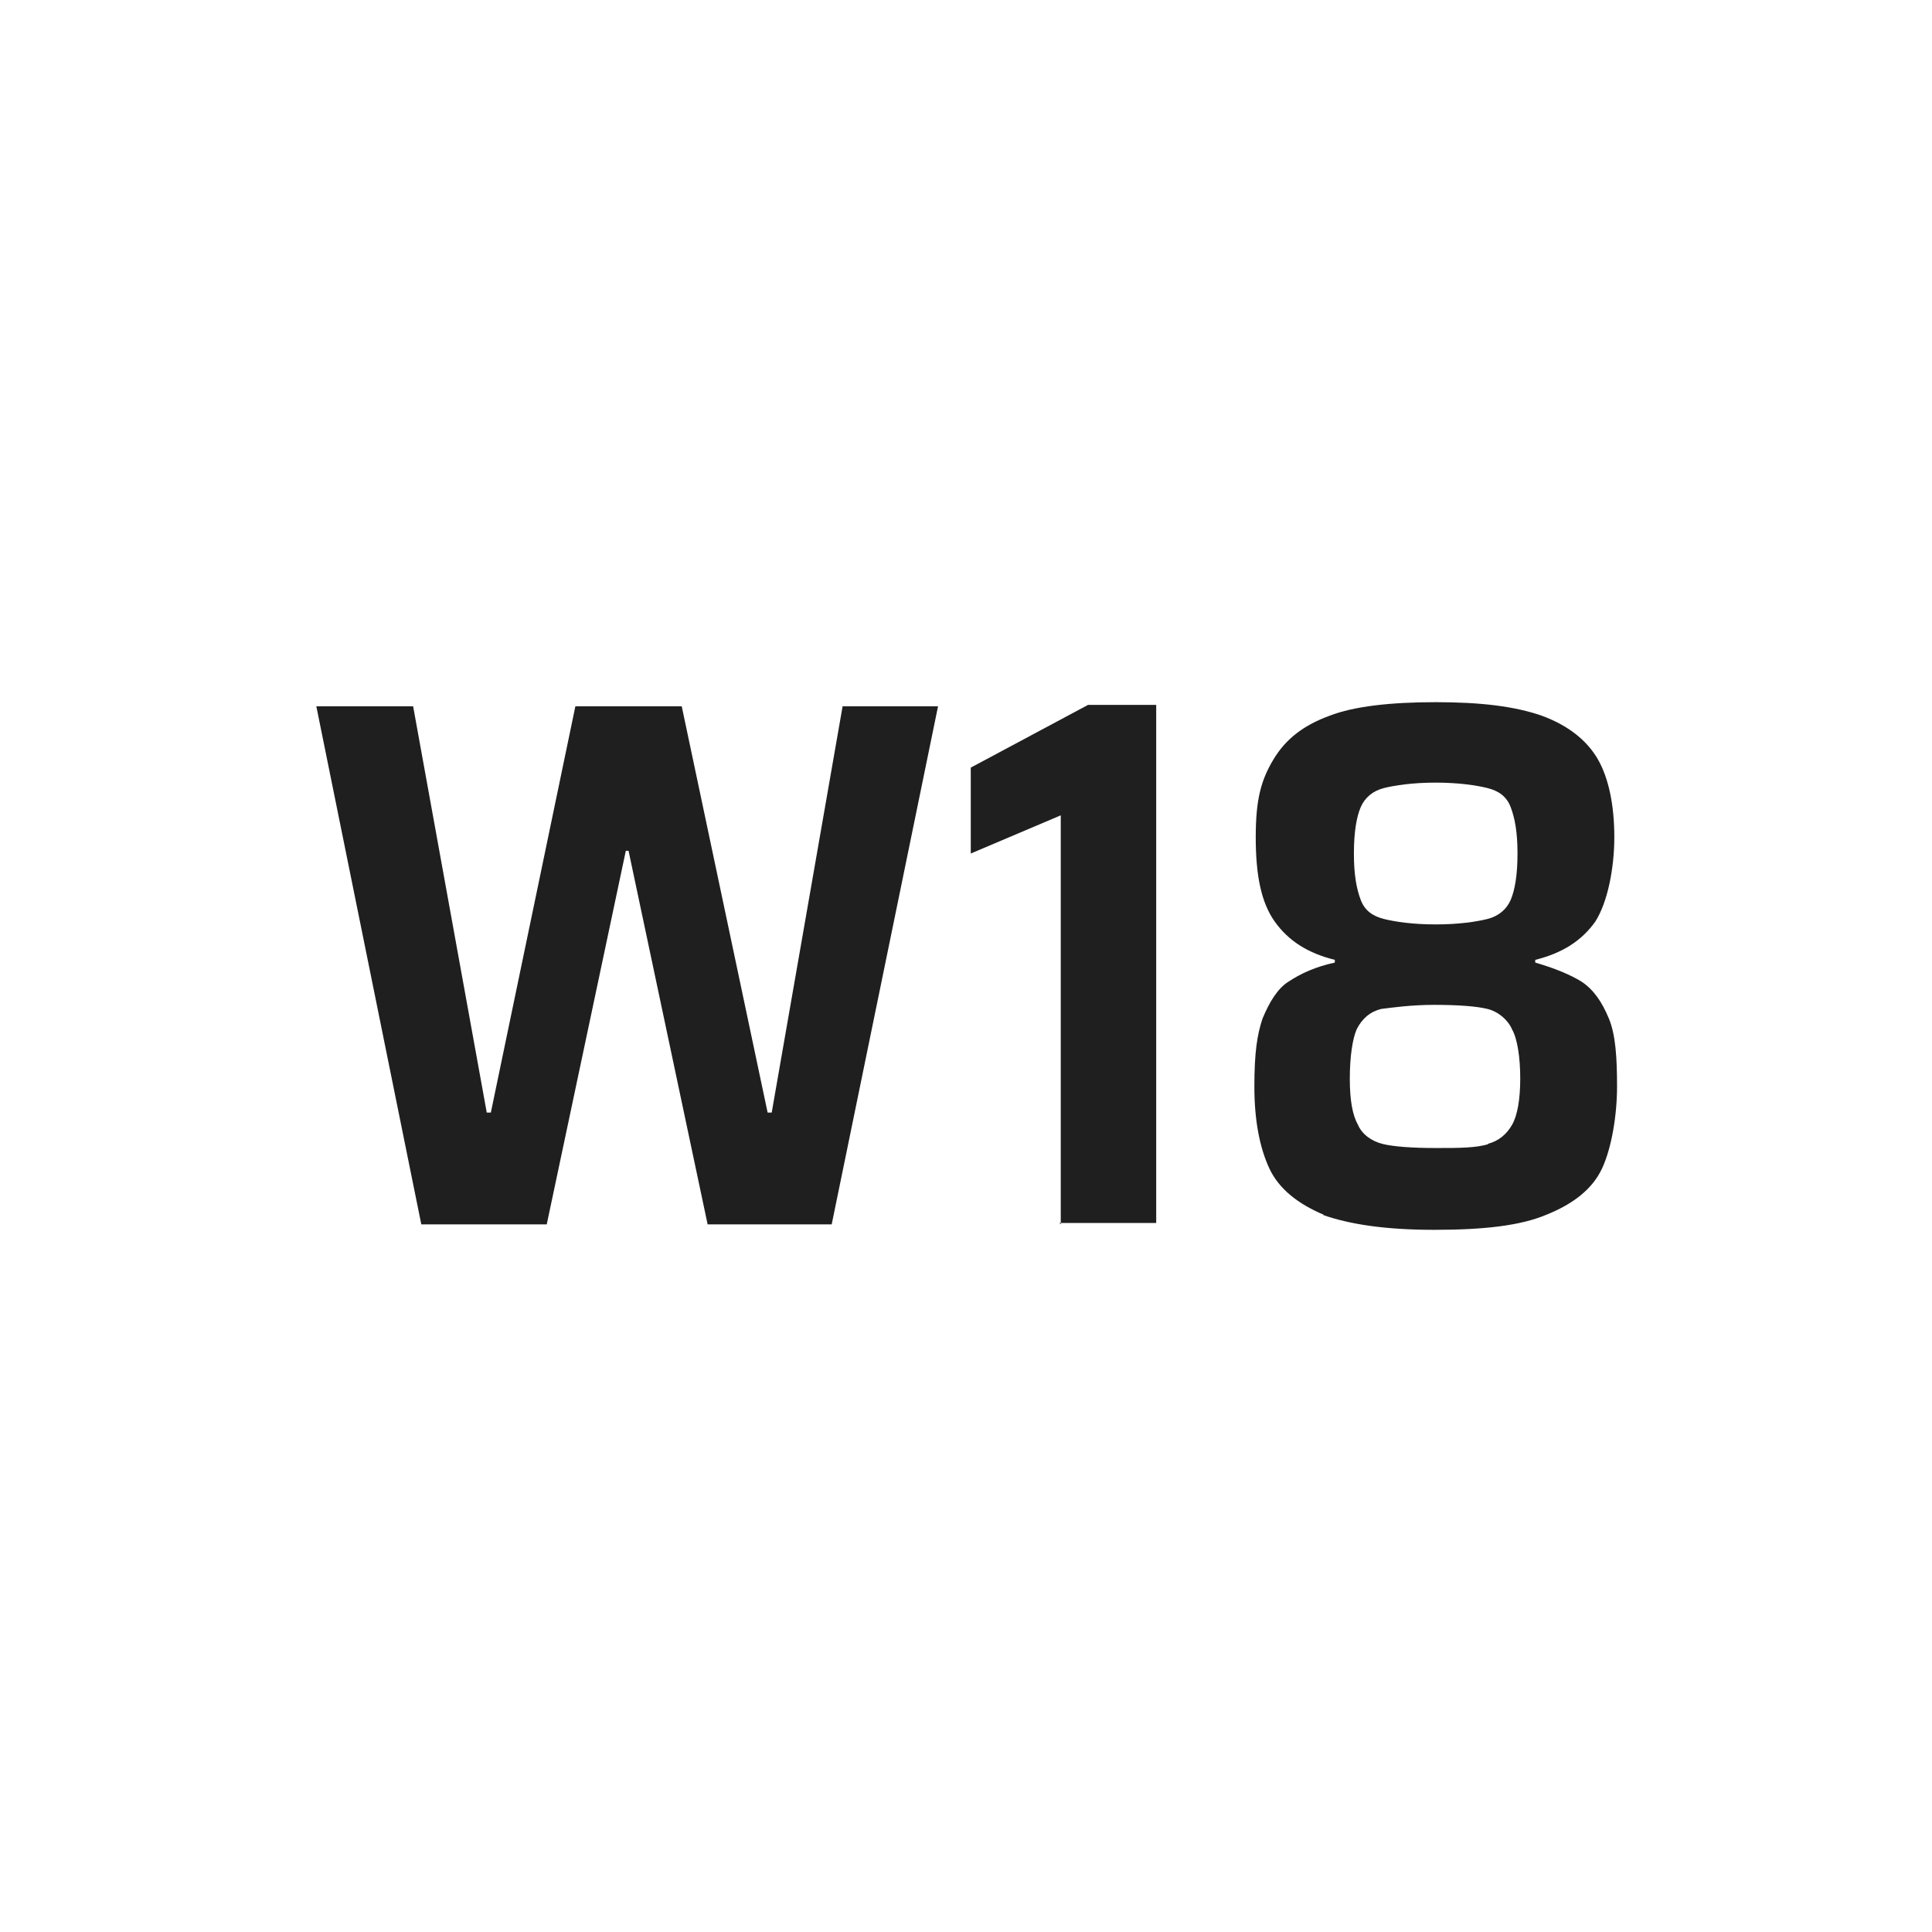 <?xml version="1.0" encoding="UTF-8"?>
<svg id="Livello_1" xmlns="http://www.w3.org/2000/svg" version="1.1" viewBox="0 0 141.7 141.7">
  <!-- Generator: Adobe Illustrator 29.2.1, SVG Export Plug-In . SVG Version: 2.1.0 Build 116)  -->
  <defs>
    <style>
      .st0 {
        isolation: isolate;
      }

      .st1 {
        fill: #1f1f1f;
      }
    </style>
  </defs>
  <g class="st0">
    <g class="st0">
      <path class="st1" d="M51.9,89.8l-5.8-27.4h-.2l-5.8,27.4h-9.2l-7.7-38h7.1l5.4,29.8h.3l6.2-29.8h7.8l6.3,29.8h.3l5.2-29.8h7l-7.8,38h-9.3Z"/>
      <path class="st1" d="M77.8,89.8v-30l-6.6,2.8v-6.3l8.6-4.6h5v38h-7.1Z"/>
      <path class="st1" d="M97.1,89.1c-1.9-.8-3.3-1.9-4-3.4s-1.1-3.5-1.1-6,.2-3.8.6-5c.5-1.2,1.1-2.2,1.9-2.7.9-.6,2-1.1,3.4-1.4v-.2c-2-.5-3.4-1.4-4.4-2.8s-1.4-3.4-1.4-6.2.4-4.2,1.3-5.7,2.2-2.5,4.1-3.2c1.8-.7,4.5-1,7.8-1s5.8.3,7.8,1c1.9.7,3.3,1.8,4.1,3.2.8,1.4,1.2,3.4,1.2,5.7s-.5,4.8-1.4,6.2c-1,1.4-2.4,2.3-4.4,2.8v.2c1.4.4,2.6.9,3.4,1.4.9.6,1.5,1.5,2,2.7s.6,2.9.6,5-.4,4.5-1.1,6-2.1,2.6-4.1,3.4c-1.9.8-4.6,1.1-8.2,1.1s-6.2-.4-8.2-1.1h0ZM109.1,83.9c.8-.2,1.4-.7,1.8-1.4.4-.7.6-1.9.6-3.4s-.2-2.9-.6-3.6c-.3-.7-1-1.3-1.8-1.5s-2.2-.3-3.9-.3-3.1.2-3.9.3c-.8.2-1.4.7-1.8,1.5-.3.7-.5,2-.5,3.6s.2,2.7.6,3.4c.3.7,1,1.2,1.8,1.4s2.2.3,3.9.3,3,0,3.9-.3h0ZM109.1,67.4c.8-.2,1.4-.7,1.7-1.4s.5-1.8.5-3.4-.2-2.6-.5-3.4-.9-1.2-1.7-1.4-2.1-.4-3.8-.4-3,.2-3.8.4-1.4.7-1.7,1.4c-.3.7-.5,1.8-.5,3.4s.2,2.6.5,3.4.9,1.2,1.7,1.4,2.1.4,3.8.4,3-.2,3.8-.4h0Z"/>
    </g>
  </g>
</svg>